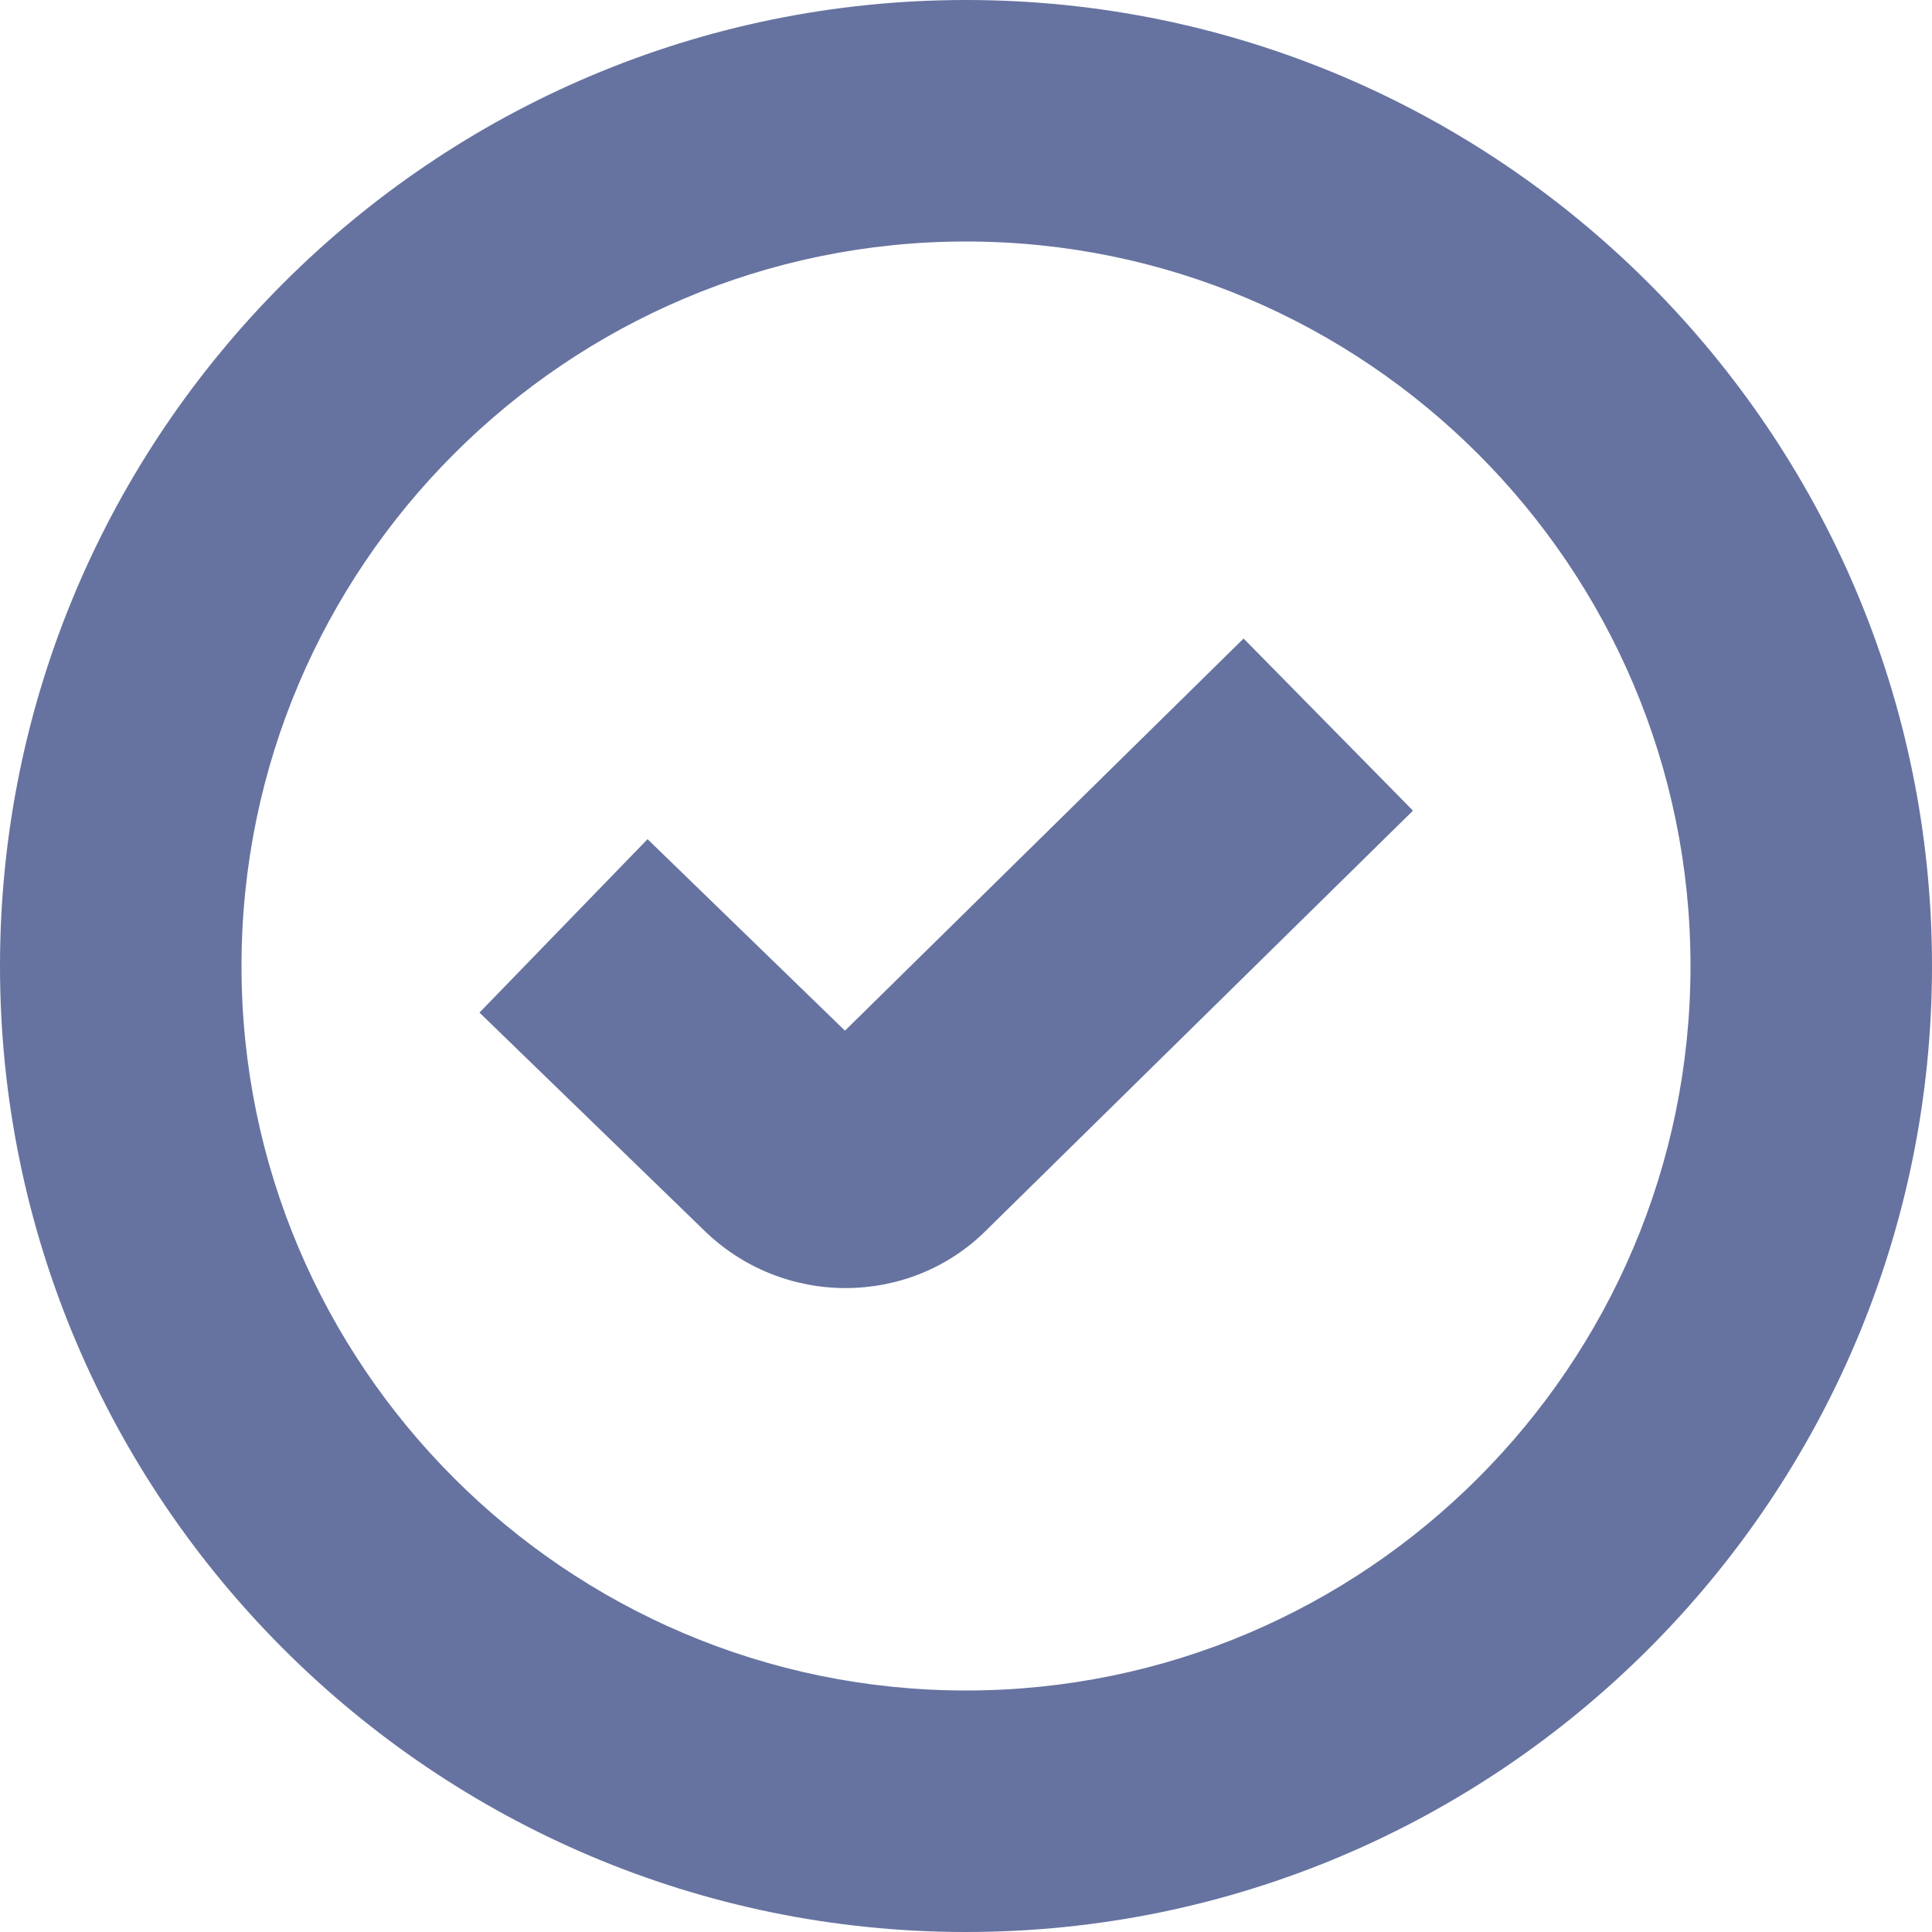 <?xml version="1.0" encoding="UTF-8"?> <svg xmlns="http://www.w3.org/2000/svg" width="17" height="17" viewBox="0 0 17 17" fill="none"><path d="M10.942 5.618L12.433 7.133L8.683 10.821C8.343 11.163 7.892 11.334 7.44 11.334C6.988 11.334 6.532 11.161 6.185 10.816L4.219 8.91L5.698 7.384L7.435 9.069L10.942 5.619V5.618ZM17 8.5C17 13.187 13.187 17 8.5 17C3.813 17 0 13.187 0 8.5C0 3.813 3.813 0 8.5 0C13.187 0 17 3.813 17 8.5ZM14.875 8.5C14.875 4.985 12.015 2.125 8.5 2.125C4.985 2.125 2.125 4.985 2.125 8.5C2.125 12.015 4.985 14.875 8.5 14.875C12.015 14.875 14.875 12.015 14.875 8.5Z" fill="#6673A0"></path></svg> 